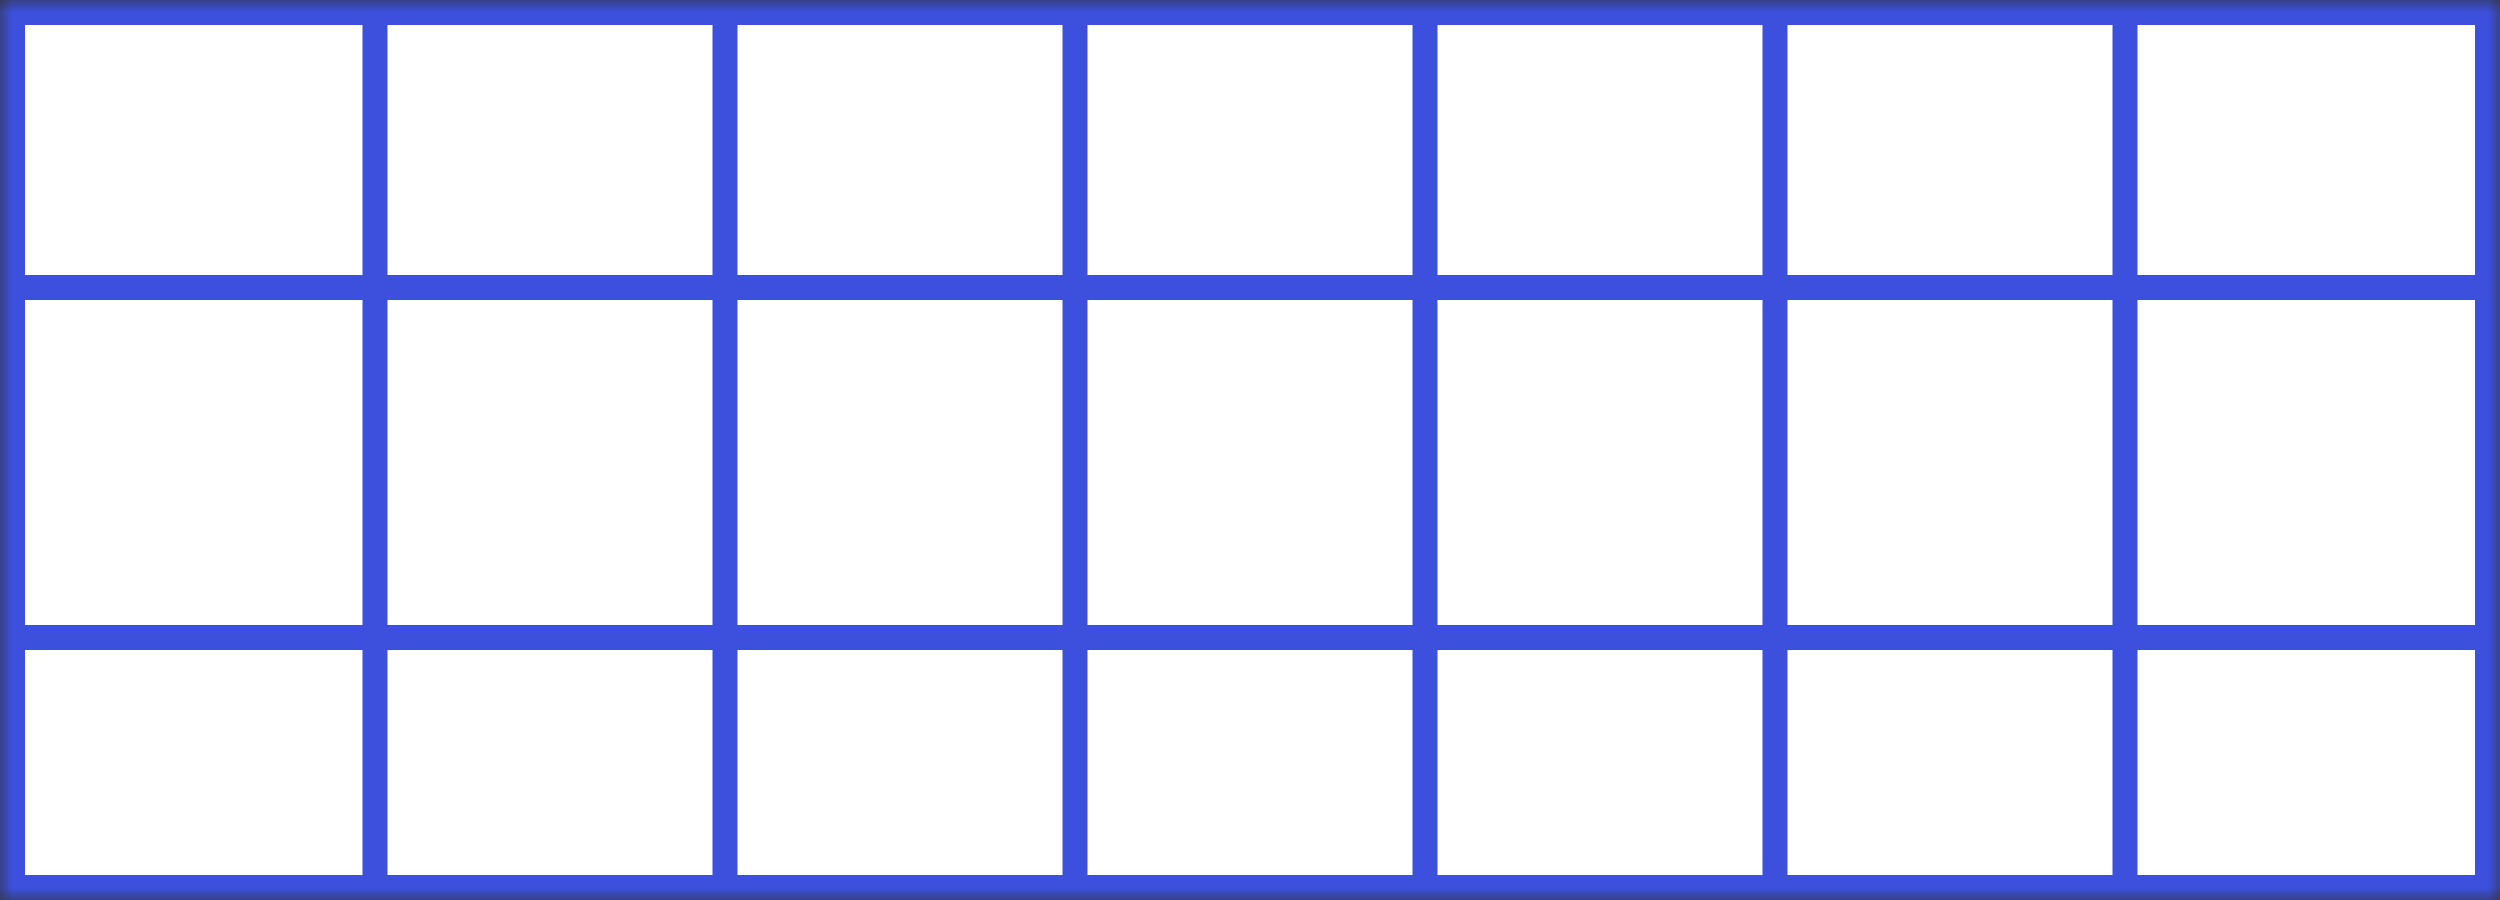 <svg width="100" height="36" viewBox="0 0 100 36" fill="none" xmlns="http://www.w3.org/2000/svg">
<rect x="0" y="0" width="100" height="36" fill="#333333" stroke="none"/>
<mask id="mask0_1_9" style="mask-type:alpha" maskUnits="userSpaceOnUse" x="0" y="0" width="100" height="36">
<rect width="100" height="36" fill="#D9D9D9"/>
</mask>
<g mask="url(#mask0_1_9)">
<rect x="0.5" y="0.5" width="99" height="35" fill="white" stroke="#3C50DD"/>
<path d="M0 25.5L99 25.5M0 11.5L99 11.5M0 39.5L99 39.5M0 67.5H99M0 53.5L99 53.5M0 81.5H99M0 81.5H99" stroke="#3C50DD"/>
<path d="M43 0L43 125M85 0L85 125M71 0L71 125M29 0L29 125M57 0L57 125M15 0L15 125" stroke="#3C50DD"/>
<path d="M0 25.5L99 25.5" stroke="#3C50DD"/>
</g>
</svg>
